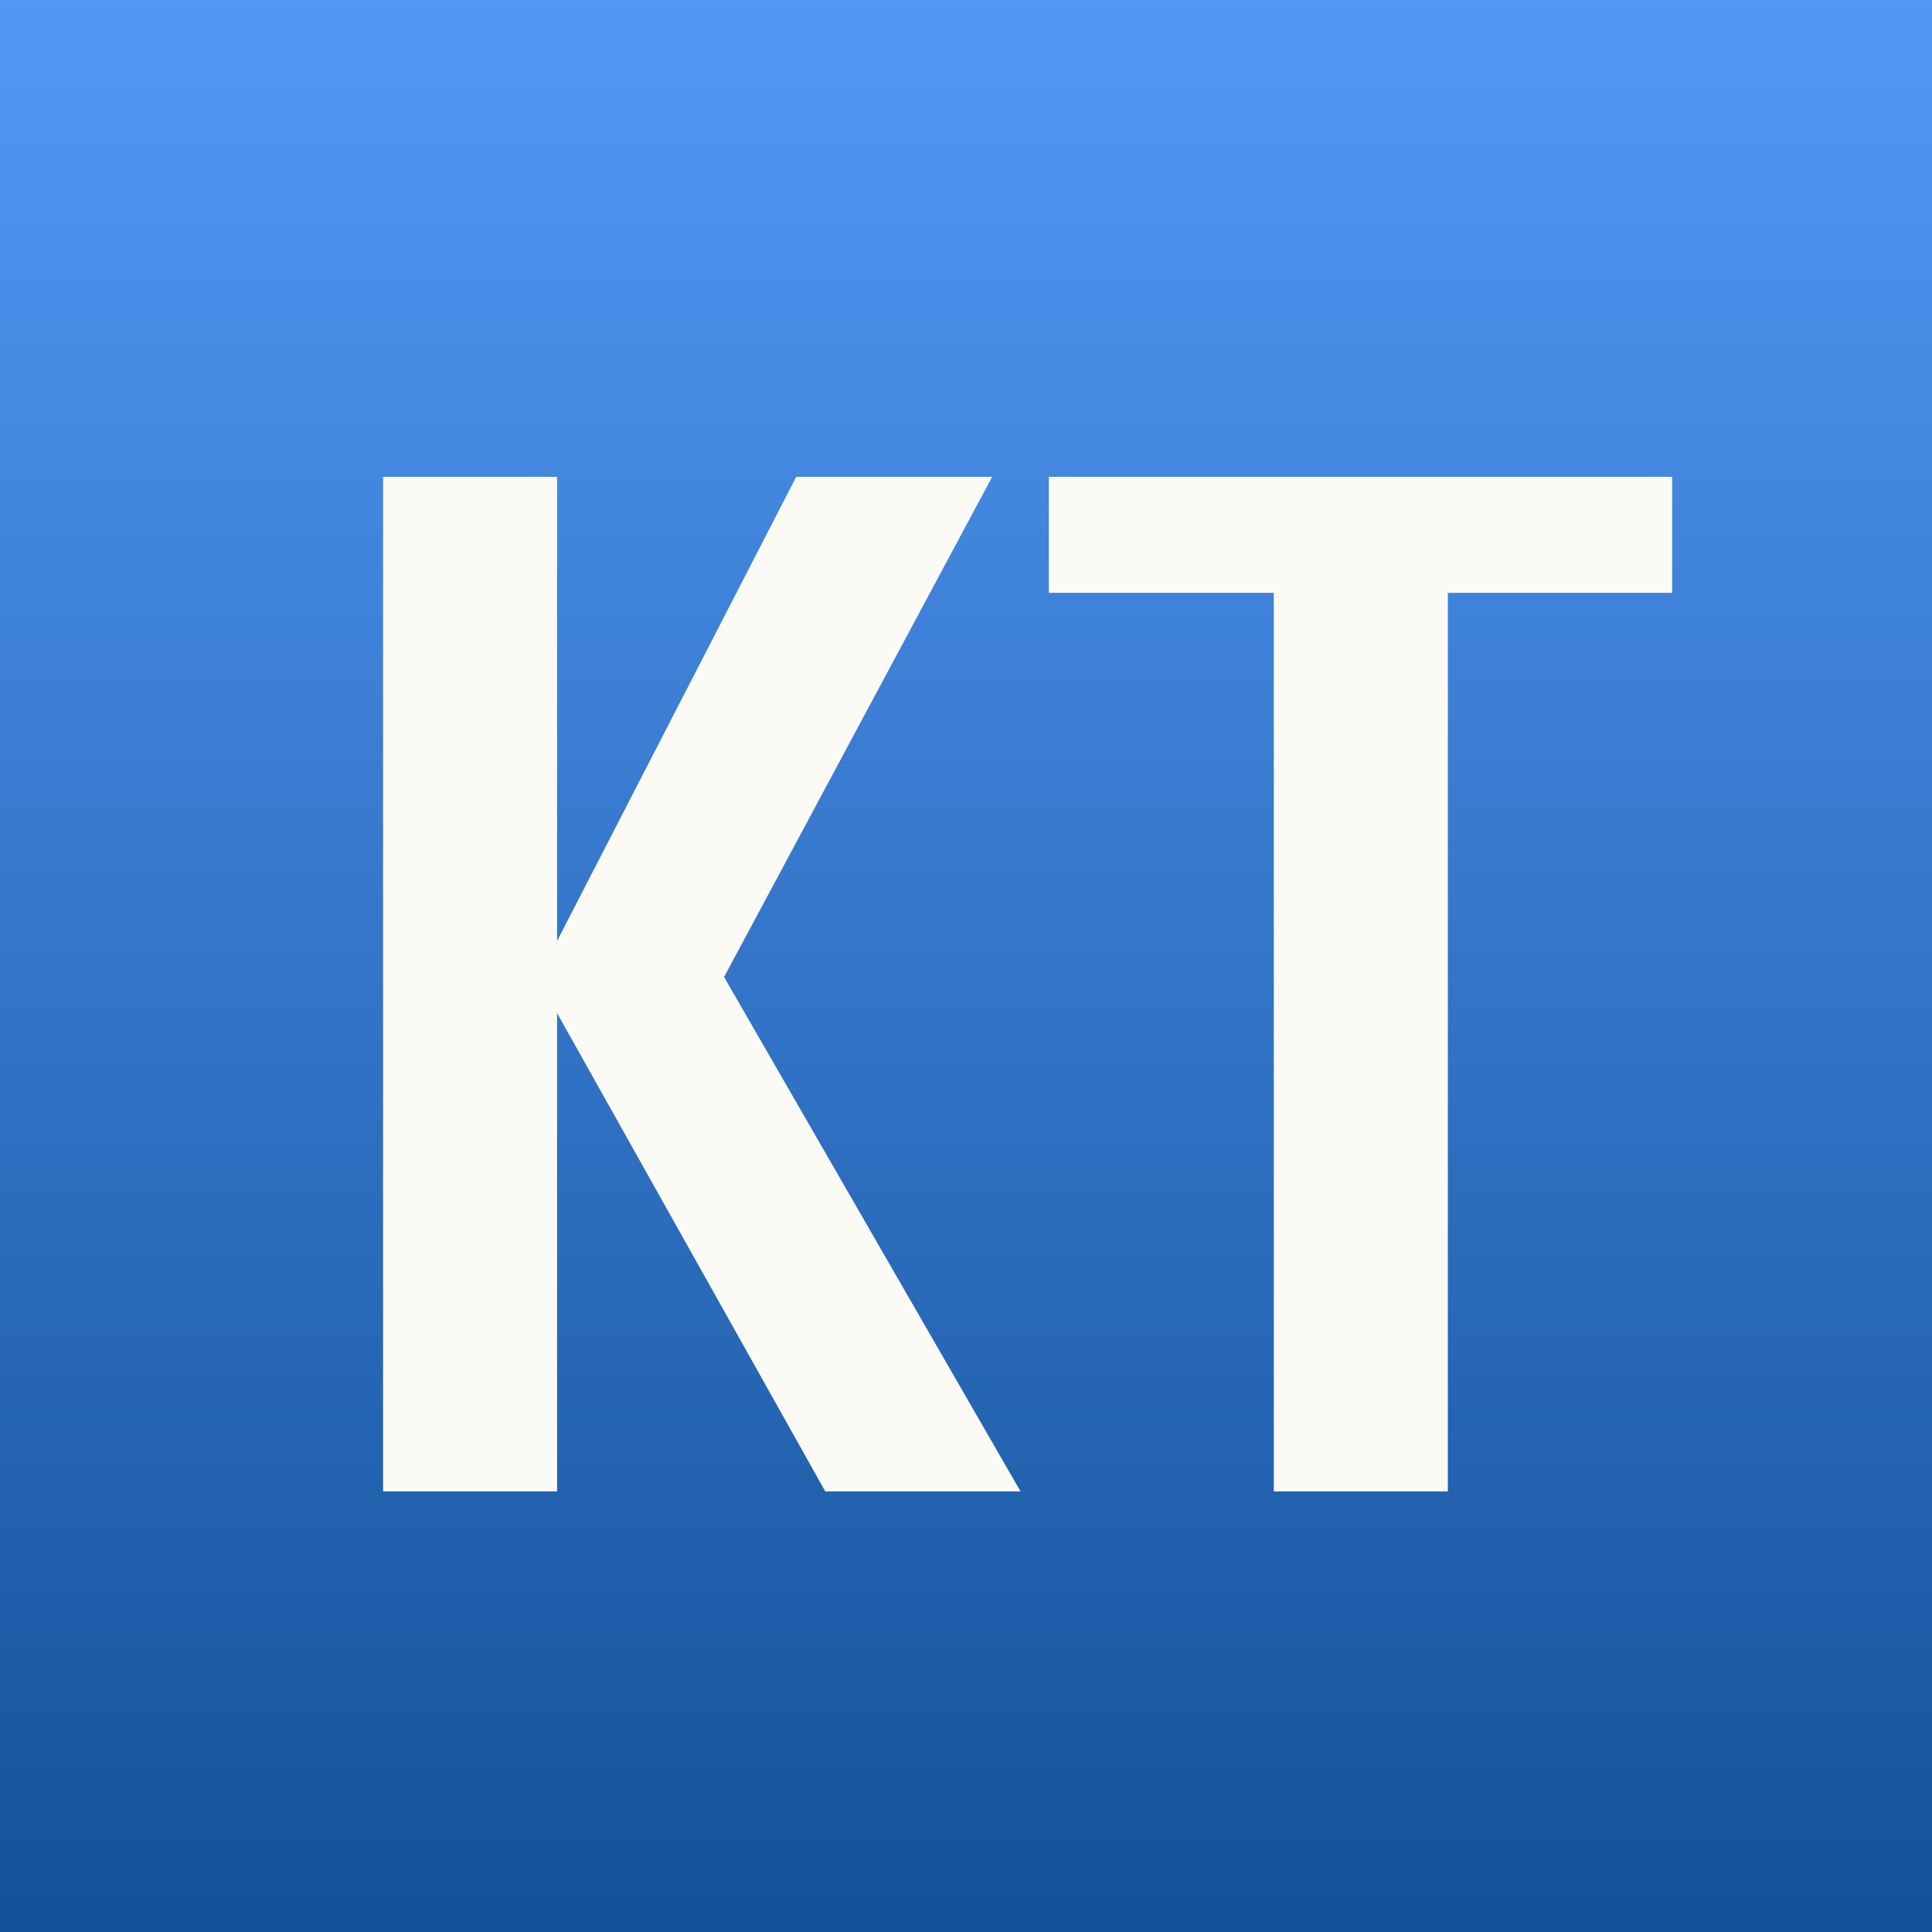<svg height="320" version="1.1" width="320" xmlns="http://www.w3.org/2000/svg" xmlns:xlink="http://www.w3.org/1999/xlink" style="overflow: hidden; position: relative;" viewBox="0 0 320 320" preserveAspectRatio="xMidYMid meet" id="main_svg"><svg height="320" version="1.1" width="320" xmlns="http://www.w3.org/2000/svg" xmlns:xlink="http://www.w3.org/1999/xlink" style="overflow: hidden; position: relative;" viewBox="0 0 160 160" preserveAspectRatio="xMidYMid meet" id="imported_svg_layer_1"><rect x="0" y="0" width="160" height="160" rx="0" ry="0" fill="url(#gradient_rxvbzx6ddn6dzha2w1qvc)" stroke="none" stroke-width="0" opacity="1" fill-opacity="1" transform="matrix(1,0,0,1,0,0)" style="-webkit-tap-highlight-color: rgba(0, 0, 0, 0); opacity: 1; fill-opacity: 1;"></rect><defs style="-webkit-tap-highlight-color: rgba(0, 0, 0, 0);"><linearGradient id="gradient_rxvbzx6ddn6dzha2w1qvc" x1="1.8369701987210297e-16" y1="0" x2="0" y2="1" style="-webkit-tap-highlight-color: rgba(0, 0, 0, 0);"><stop offset="0%" stop-color="#5398f6" stop-opacity="1" style="-webkit-tap-highlight-color: rgba(0, 0, 0, 0);"></stop><stop offset="100%" stop-color="#13529a" stop-opacity="1" style="-webkit-tap-highlight-color: rgba(0, 0, 0, 0);"></stop></linearGradient></defs></svg><svg height="320" version="1.1" width="320" xmlns="http://www.w3.org/2000/svg" xmlns:xlink="http://www.w3.org/1999/xlink" style="overflow: hidden; position: relative;" viewBox="0 0 160 160" preserveAspectRatio="xMidYMid meet" id="imported_svg_layer_2"><defs style="-webkit-tap-highlight-color: rgba(0, 0, 0, 0);"></defs><path fill="#ffffff" stroke="#d5d5d5" d="M87.8,30L88.6,46.8H71.5L72.2,30H37.4L10,140H67.2L68.8,104.4H91.1L92.7,140H150L122.6,30H87.8ZM70.9,58.7H89.1L90.4,87.4H69.6L70.9,58.7Z" stroke-width="2" transform="matrix(1,0,0,1,0,0)" style="-webkit-tap-highlight-color: rgba(0, 0, 0, 0); cursor: move; display: none;"></path></svg><defs style="-webkit-tap-highlight-color: rgba(0, 0, 0, 0);"><filter id="filter_7cjsh31w26riyrbbzb5sqg" height="130%" width="130%"><feGaussianBlur stdDeviation="2" in="SourceAlpha"></feGaussianBlur><feColorMatrix result="bluralpha" type="matrix" values="1 0 0 0 0 0 1 0 0 0 0 0 1 0 0 0 0 0 0.5 0 "></feColorMatrix><feOffset dx="3" dy="3" result="offsetblur"></feOffset><feMerge><feMergeNode in="offsetblur"></feMergeNode><feMergeNode in="SourceGraphic"></feMergeNode></feMerge></filter></defs><path fill="#fbfaf5" stroke="none" d="M-99.55,0L-99.55,-168.05L-70.73,-168.05L-70.73,-91.17L-31.12,-168.05L1.34,-168.05L-43.07,-85.2L6.03,0L-26.31,0L-70.73,-79.22L-70.73,0L-99.55,0ZM10.72,-148.83L10.72,-168.05L113.96,-168.05L113.96,-148.83L76.81,-148.83L76.81,0L47.98,0L47.98,-148.83L10.72,-148.83Z" filter="url(#filter_7cjsh31w26riyrbbzb5sqg)" transform="matrix(1,0,0,1,160,244.023)" style="-webkit-tap-highlight-color: rgba(0, 0, 0, 0);"></path></svg>